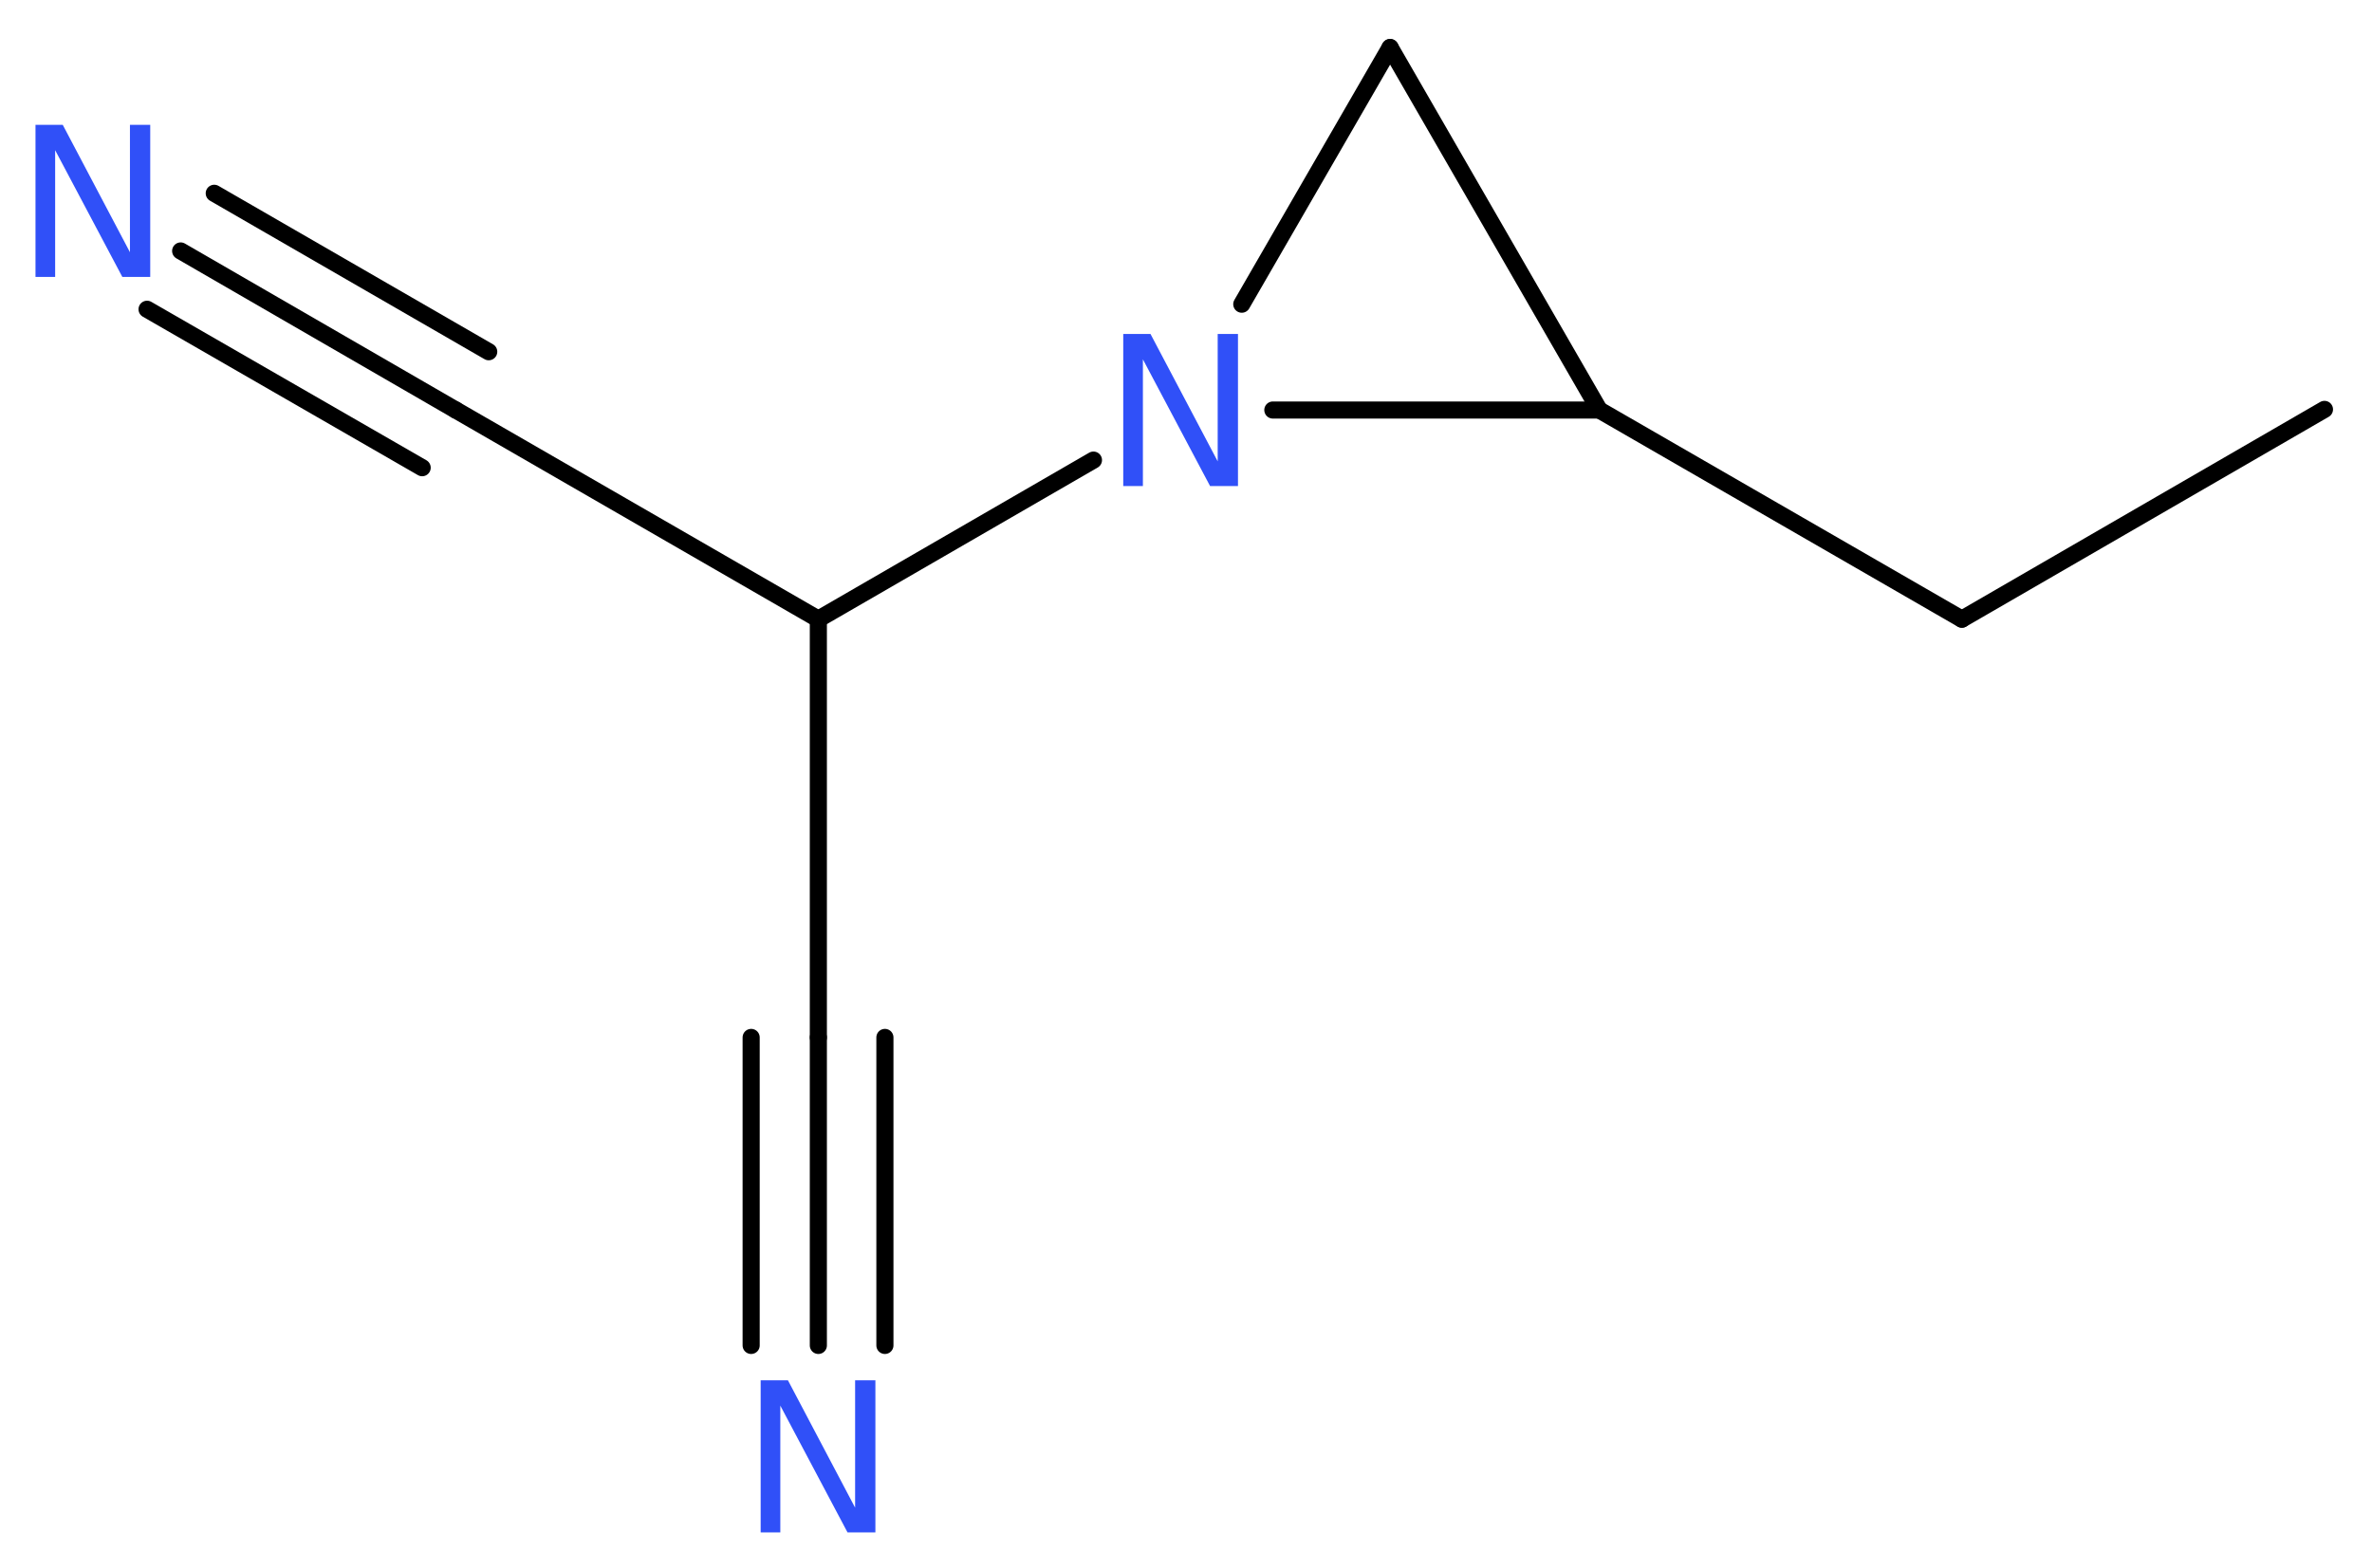 <?xml version='1.0' encoding='UTF-8'?>
<!DOCTYPE svg PUBLIC "-//W3C//DTD SVG 1.1//EN" "http://www.w3.org/Graphics/SVG/1.1/DTD/svg11.dtd">
<svg version='1.2' xmlns='http://www.w3.org/2000/svg' xmlns:xlink='http://www.w3.org/1999/xlink' width='37.42mm' height='24.74mm' viewBox='0 0 37.42 24.74'>
  <desc>Generated by the Chemistry Development Kit (http://github.com/cdk)</desc>
  <g stroke-linecap='round' stroke-linejoin='round' stroke='#000000' stroke-width='.27' fill='#3050F8'>
    <rect x='.0' y='.0' width='38.0' height='25.0' fill='#FFFFFF' stroke='none'/>
    <g id='mol1' class='mol'>
      <line id='mol1bnd1' class='bond' x1='36.67' y1='6.46' x2='30.95' y2='9.77'/>
      <line id='mol1bnd2' class='bond' x1='30.95' y1='9.77' x2='25.23' y2='6.47'/>
      <line id='mol1bnd3' class='bond' x1='25.23' y1='6.47' x2='21.93' y2='.75'/>
      <line id='mol1bnd4' class='bond' x1='21.93' y1='.75' x2='19.59' y2='4.8'/>
      <line id='mol1bnd5' class='bond' x1='25.23' y1='6.47' x2='20.08' y2='6.47'/>
      <line id='mol1bnd6' class='bond' x1='17.25' y1='7.26' x2='12.91' y2='9.77'/>
      <line id='mol1bnd7' class='bond' x1='12.91' y1='9.77' x2='7.19' y2='6.47'/>
      <g id='mol1bnd8' class='bond'>
        <line x1='7.19' y1='6.47' x2='2.85' y2='3.96'/>
        <line x1='6.66' y1='7.38' x2='2.32' y2='4.88'/>
        <line x1='7.71' y1='5.55' x2='3.38' y2='3.05'/>
      </g>
      <line id='mol1bnd9' class='bond' x1='12.91' y1='9.77' x2='12.91' y2='16.37'/>
      <g id='mol1bnd10' class='bond'>
        <line x1='12.91' y1='16.37' x2='12.91' y2='21.23'/>
        <line x1='13.96' y1='16.37' x2='13.96' y2='21.23'/>
        <line x1='11.85' y1='16.37' x2='11.85' y2='21.23'/>
      </g>
      <path id='mol1atm5' class='atom' d='M17.72 5.27h.43l1.06 2.01v-2.01h.32v2.4h-.44l-1.06 -2.0v2.0h-.31v-2.4z' stroke='none'/>
      <path id='mol1atm8' class='atom' d='M.56 1.97h.43l1.06 2.01v-2.01h.32v2.4h-.44l-1.06 -2.0v2.0h-.31v-2.4z' stroke='none'/>
      <path id='mol1atm10' class='atom' d='M12.0 21.78h.43l1.06 2.01v-2.01h.32v2.4h-.44l-1.06 -2.0v2.0h-.31v-2.4z' stroke='none'/>
    </g>
  </g>
</svg>
